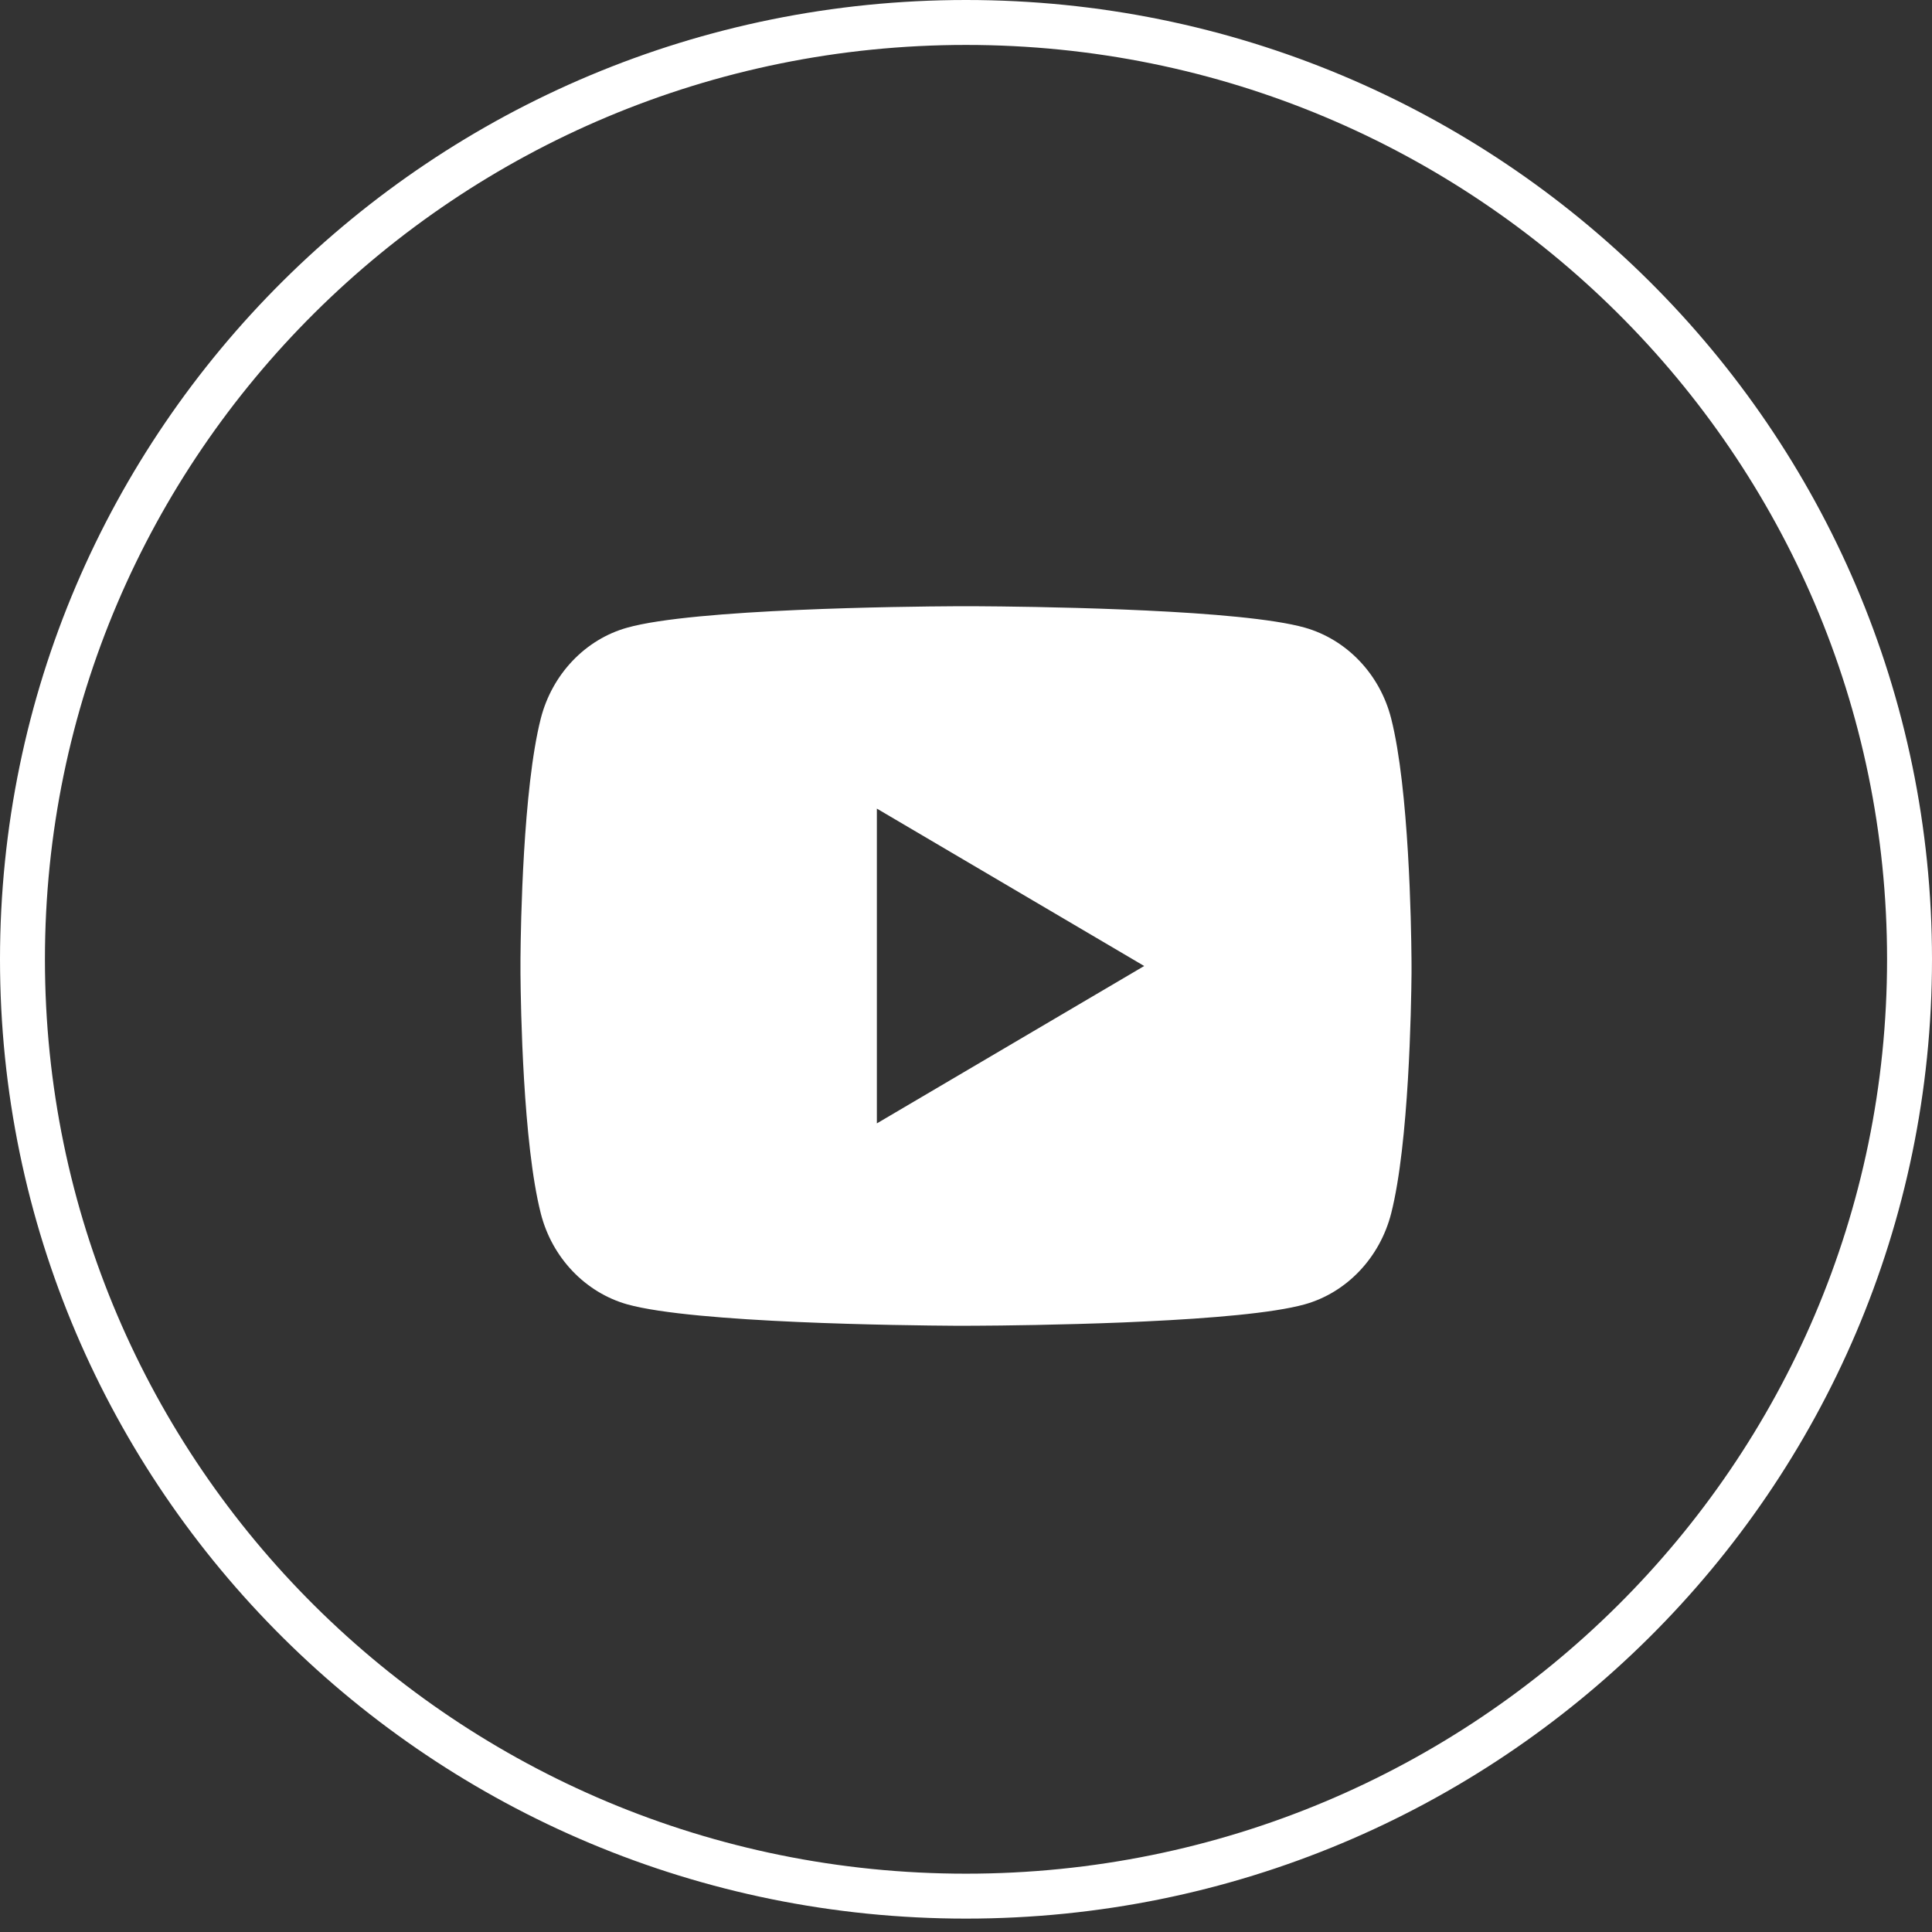 <?xml version="1.0" encoding="UTF-8"?> <svg xmlns="http://www.w3.org/2000/svg" width="43" height="43" viewBox="0 0 43 43" fill="none"><rect x="0" y="0" width="43" height="43" fill="#333333" stroke="none"/> <path d="M42.5 21.351C42.5 32.864 33.101 42.202 21.5 42.202C9.899 42.202 0.5 32.864 0.5 21.351C0.5 9.839 9.899 0.5 21.5 0.5C33.101 0.5 42.5 9.839 42.5 21.351Z" stroke="white"></path> <path d="M21.742 13.493C22.272 13.496 23.597 13.509 25.005 13.566L25.505 13.588C26.922 13.655 28.338 13.771 29.041 13.969C29.978 14.235 30.714 15.009 30.963 15.992C31.36 17.554 31.409 20.599 31.415 21.336L31.416 21.488V21.663C31.409 22.4 31.36 25.446 30.963 27.006C30.711 27.992 29.974 28.768 29.041 29.03C28.338 29.227 26.922 29.343 25.505 29.41L25.005 29.433C23.597 29.489 22.272 29.504 21.742 29.506L21.509 29.507H21.257C20.136 29.5 15.45 29.448 13.958 29.03C13.022 28.764 12.285 27.989 12.036 27.006C11.639 25.445 11.59 22.4 11.584 21.663V21.336C11.59 20.599 11.639 17.553 12.036 15.992C12.288 15.007 13.025 14.231 13.959 13.97C15.45 13.55 20.137 13.499 21.258 13.493H21.742ZM19.516 17.997V25.003L25.466 21.5L19.516 17.997Z" fill="white"></path> </svg> 